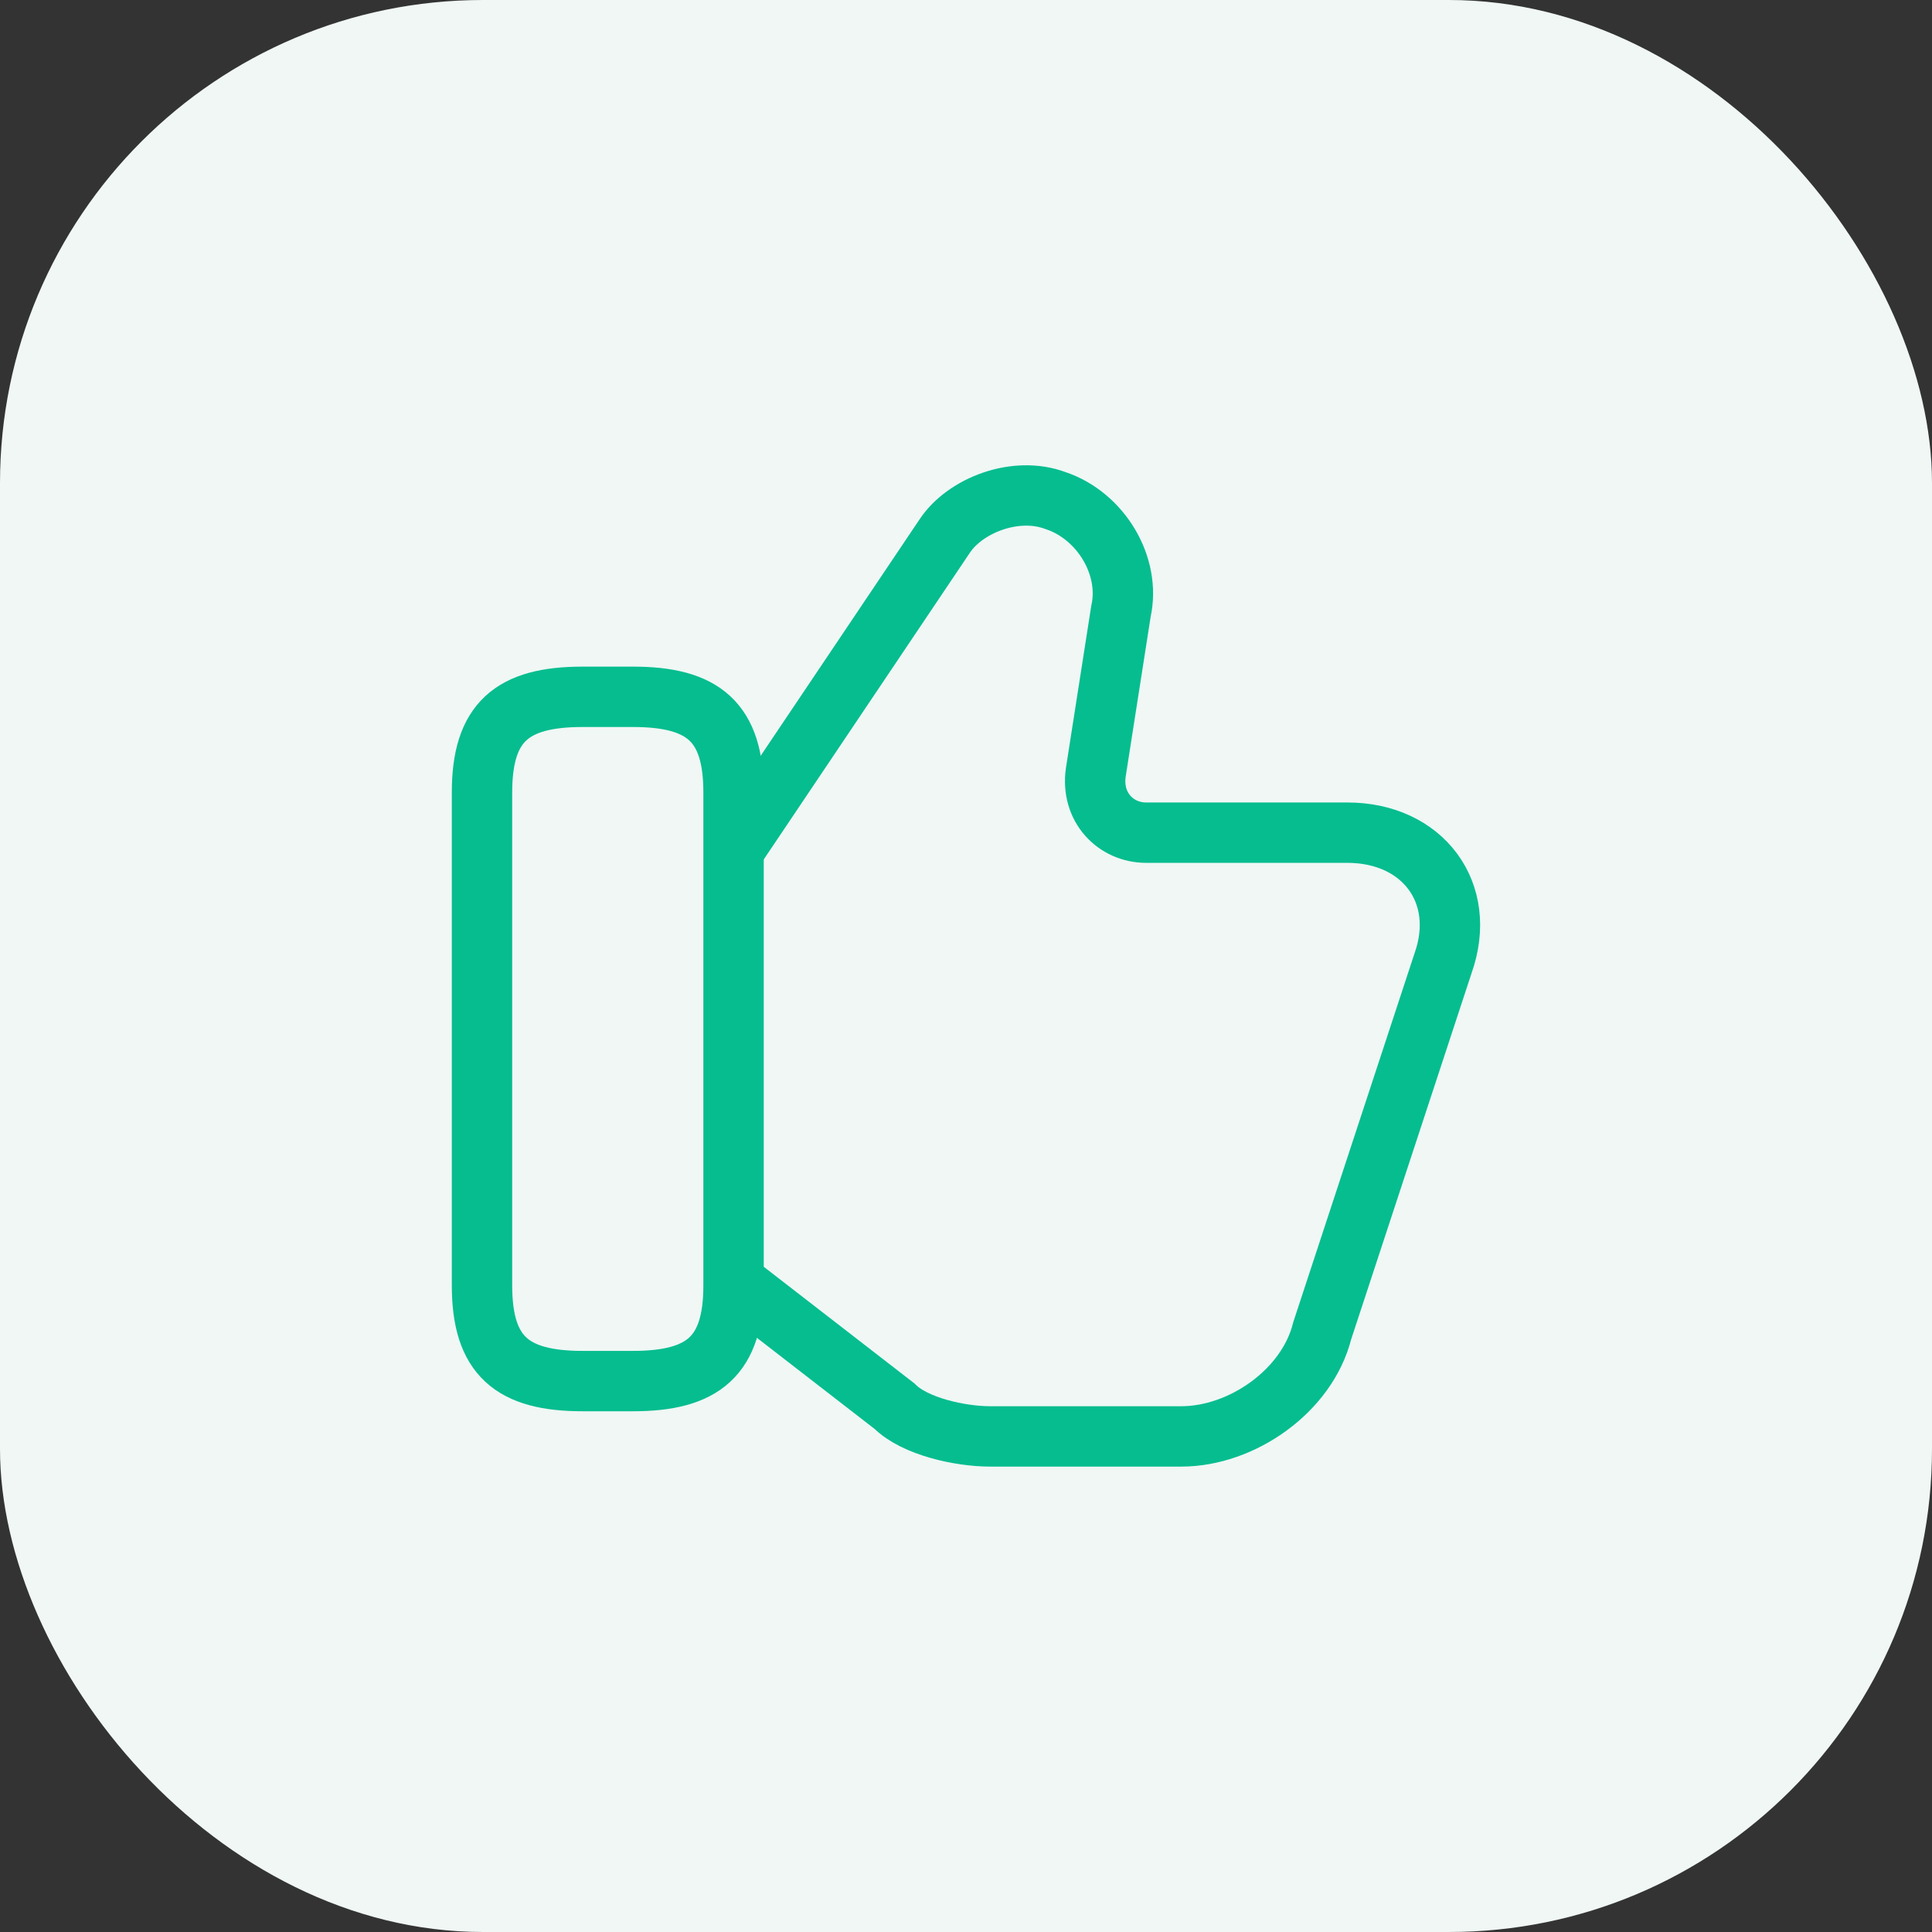 <svg width="64" height="64" viewBox="0 0 64 64" fill="none" xmlns="http://www.w3.org/2000/svg">
<rect x="0" y="0" width="64" height="64" fill="#333333" stroke="none"/>
<rect width="64" height="64" rx="16" fill="#F0F7F5"/>
<path d="M24.467 42.583L29.634 46.583C30.3 47.25 31.8 47.583 32.8 47.583H39.133C41.133 47.583 43.3 46.083 43.8 44.083L47.8 31.917C48.633 29.583 47.133 27.583 44.633 27.583H37.967C36.967 27.583 36.133 26.75 36.3 25.583L37.133 20.25C37.467 18.75 36.467 17.083 34.967 16.583C33.633 16.083 31.967 16.75 31.3 17.75L24.467 27.917" stroke="#06BD8F" stroke-width="2" stroke-miterlimit="10"/>
<path d="M15.967 42.583V26.25C15.967 23.917 16.967 23.083 19.3 23.083H20.967C23.3 23.083 24.3 23.917 24.3 26.25V42.583C24.3 44.917 23.3 45.75 20.967 45.75H19.3C16.967 45.75 15.967 44.917 15.967 42.583Z" stroke="#06BD8F" stroke-width="2" stroke-linecap="round" stroke-linejoin="round"/>
</svg>
